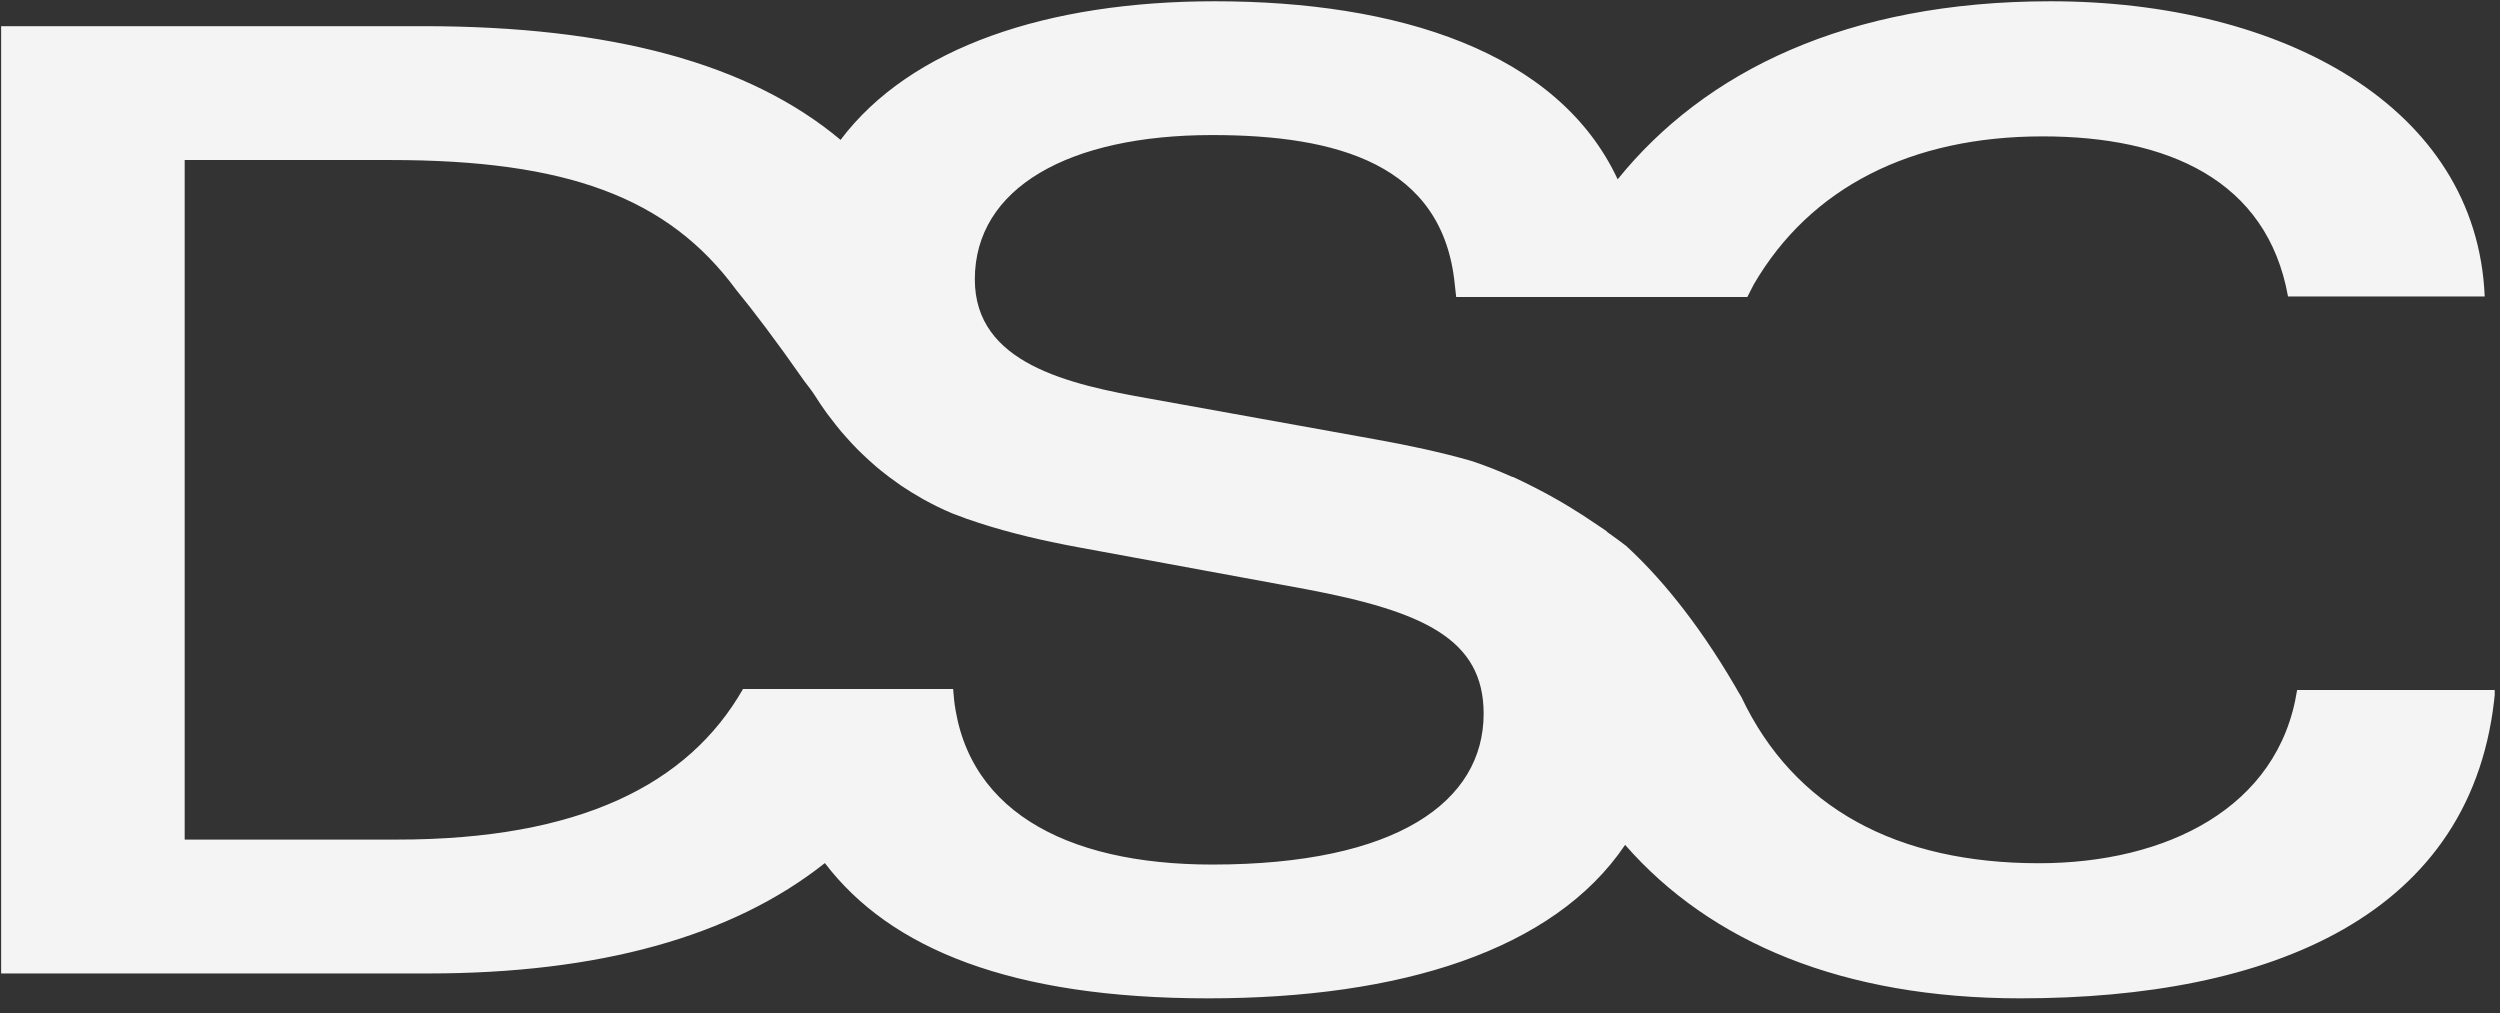 <?xml version="1.0" encoding="UTF-8" standalone="no"?>
<!DOCTYPE svg PUBLIC "-//W3C//DTD SVG 1.1//EN" "http://www.w3.org/Graphics/SVG/1.1/DTD/svg11.dtd">
<svg width="100%" height="100%" viewBox="0 0 501 203" version="1.1" xmlns="http://www.w3.org/2000/svg" xmlns:xlink="http://www.w3.org/1999/xlink" xml:space="preserve" xmlns:serif="http://www.serif.com/" style="fill-rule:evenodd;clip-rule:evenodd;stroke-linejoin:round;stroke-miterlimit:2;">
    <rect x="0" y="0" width="501" height="203" fill="#333333" stroke="none"/>
    <g transform="matrix(1,0,0,1,-591,-148)">
        <g id="dsc-logo-cover" transform="matrix(1.022,0,0,1.388,551.616,447.316)">
            <rect x="38.706" y="-215.484" width="489.007" height="145.637" style="fill:none;"/>
            <clipPath id="_clip1">
                <rect x="38.706" y="-215.484" width="489.007" height="145.637"/>
            </clipPath>
            <g clip-path="url(#_clip1)">
                <g transform="matrix(2.723,0,0,-2.006,-564.925,742.947)">
                    <path d="M387.033,428.199C385.718,419.701 377.595,415.732 368.436,415.732C358.259,415.732 350.808,419.673 347.012,427.701C346.861,427.936 346.727,428.188 346.57,428.457C343.709,433.349 340.944,436.529 338.716,438.572C338.285,438.908 337.826,439.233 337.372,439.558L337.288,439.647C337.16,439.742 337.014,439.826 336.88,439.922L336.695,440.045C335.318,440.996 333.846,441.892 332.289,442.693C331.713,442.989 331.136,443.28 330.543,443.549L330.543,443.527C329.574,443.958 328.595,444.35 327.576,444.686C325.392,445.313 323.08,445.805 320.712,446.231L304.467,449.159C298.521,450.2 291.815,451.711 291.815,457.752C291.815,464.363 298.616,468.142 308.906,468.142C317.88,468.142 325.527,466.059 326.378,457.377L326.478,456.486L347.444,456.486L347.908,457.393C351.967,464.363 359.222,468.047 368.716,468.047C377.69,468.047 384.867,464.928 386.379,456.525L400.542,456.525C399.971,470.219 385.903,477.771 369.282,477.771C354.592,477.771 344.364,472.699 338.106,464.956C333.79,474.193 322.213,477.771 309.096,477.771C297.083,477.771 287.168,474.468 282.147,467.795C275.569,473.303 265.638,475.979 252.101,475.979L221.698,475.979L221.698,407.799L252.482,407.799C264.697,407.799 274.321,410.431 281.016,415.743C285.724,409.563 294.457,406.008 308.626,406.008C322.397,406.008 333.493,409.417 338.643,417.053C344.79,410.022 354.346,406.008 367.115,406.008C384.957,406.008 399.876,411.858 401.298,428.199L387.033,428.199ZM308.906,415.637C298.253,415.637 290.796,419.65 290.253,428.272L275.121,428.272C271.191,421.397 263.342,417.434 250.215,417.434L234.915,417.434L234.915,466.345L249.739,466.345C262.38,466.345 269.713,463.686 274.628,457.002C275.832,455.535 277.455,453.413 279.555,450.407C279.661,450.273 279.745,450.161 279.835,450.043L280.031,449.78C280.126,449.651 280.21,449.534 280.266,449.438L280.277,449.427C280.551,448.985 280.854,448.542 281.167,448.106C281.257,447.989 281.352,447.871 281.441,447.753C281.688,447.429 281.934,447.104 282.203,446.79C282.309,446.662 282.427,446.539 282.533,446.415C282.807,446.107 283.087,445.8 283.384,445.503C283.496,445.391 283.613,445.273 283.737,445.161C284.05,444.859 284.375,444.563 284.716,444.271C284.834,444.176 284.946,444.081 285.063,443.986C285.438,443.678 285.83,443.387 286.239,443.101C286.334,443.029 286.429,442.961 286.53,442.894C286.995,442.581 287.482,442.284 287.986,441.998L288.148,441.903C288.792,441.551 289.463,441.215 290.175,440.918L290.46,440.812C290.947,440.616 291.451,440.437 291.971,440.274L292.083,440.235C294.334,439.502 296.73,438.942 299.182,438.489L315.612,435.465C324.11,433.864 328.455,431.877 328.455,426.497C328.455,420.171 322.218,415.637 308.906,415.637Z" style="fill:rgb(244,244,244);fill-rule:nonzero;"/>
                </g>
            </g>
        </g>
    </g>
</svg>